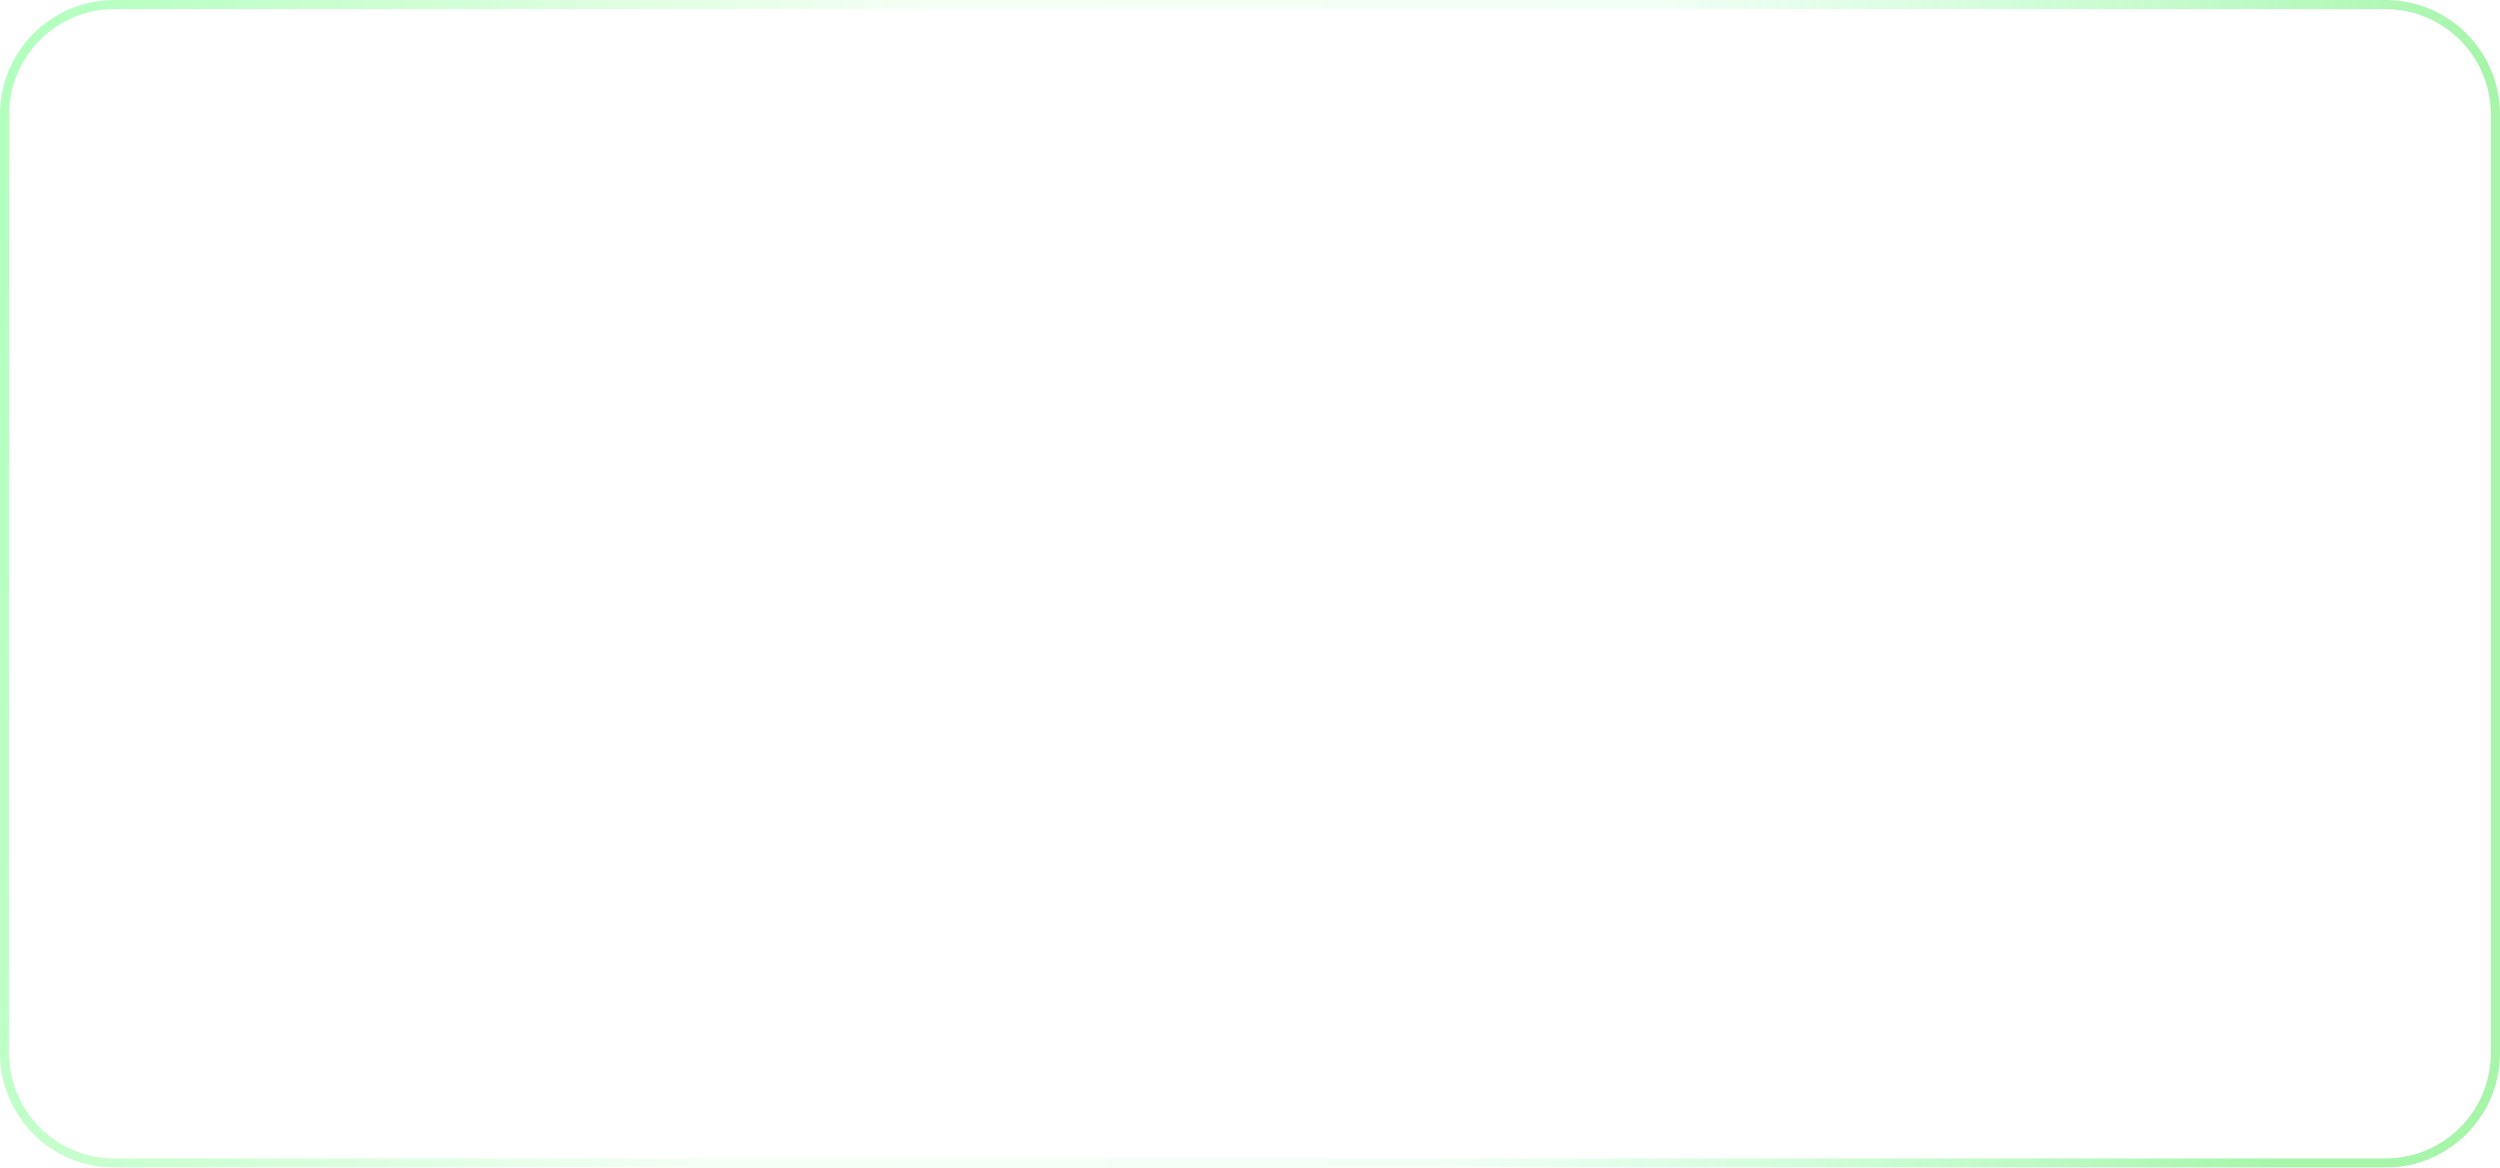 <?xml version="1.0" encoding="UTF-8"?> <svg xmlns="http://www.w3.org/2000/svg" width="2184" height="1020" viewBox="0 0 2184 1020" fill="none"> <g filter="url(#filter0_ii_237_185)"> <path fill-rule="evenodd" clip-rule="evenodd" d="M2084 8H100C49.19 8 8 49.19 8 100V920C8 970.81 49.19 1012 100 1012H2084C2134.81 1012 2176 970.81 2176 920V100C2176 49.19 2134.81 8 2084 8ZM100 0C44.772 0 0 44.772 0 100V920C0 975.228 44.772 1020 100 1020H2084C2139.23 1020 2184 975.228 2184 920V100C2184 44.772 2139.23 0 2084 0H100Z" fill="url(#paint0_linear_237_185)"></path> </g> <defs> <filter id="filter0_ii_237_185" x="0" y="-16" width="2184" height="1052" filterUnits="userSpaceOnUse" color-interpolation-filters="sRGB"> <feFlood flood-opacity="0" result="BackgroundImageFix"></feFlood> <feBlend mode="normal" in="SourceGraphic" in2="BackgroundImageFix" result="shape"></feBlend> <feColorMatrix in="SourceAlpha" type="matrix" values="0 0 0 0 0 0 0 0 0 0 0 0 0 0 0 0 0 0 127 0" result="hardAlpha"></feColorMatrix> <feOffset dy="4"></feOffset> <feGaussianBlur stdDeviation="2"></feGaussianBlur> <feComposite in2="hardAlpha" operator="arithmetic" k2="-1" k3="1"></feComposite> <feColorMatrix type="matrix" values="0 0 0 0 0 0 0 0 0 0 0 0 0 0 0 0 0 0 0.1 0"></feColorMatrix> <feBlend mode="normal" in2="shape" result="effect1_innerShadow_237_185"></feBlend> <feColorMatrix in="SourceAlpha" type="matrix" values="0 0 0 0 0 0 0 0 0 0 0 0 0 0 0 0 0 0 127 0" result="hardAlpha"></feColorMatrix> <feOffset dy="-4"></feOffset> <feGaussianBlur stdDeviation="2.5"></feGaussianBlur> <feComposite in2="hardAlpha" operator="arithmetic" k2="-1" k3="1"></feComposite> <feColorMatrix type="matrix" values="0 0 0 0 0 0 0 0 0 0.279 0 0 0 0 0.095 0 0 0 0.2 0"></feColorMatrix> <feBlend mode="normal" in2="effect1_innerShadow_237_185" result="effect2_innerShadow_237_185"></feBlend> </filter> <linearGradient id="paint0_linear_237_185" x1="24.066" y1="44.173" x2="2287.51" y2="470.749" gradientUnits="userSpaceOnUse"> <stop stop-color="#35FF55" stop-opacity="0.38"></stop> <stop offset="0.336" stop-color="#41FF48" stop-opacity="0.05"></stop> <stop offset="0.604" stop-color="#00FF47" stop-opacity="0.05"></stop> <stop offset="0.922" stop-color="#00E209" stop-opacity="0.35"></stop> </linearGradient> </defs> </svg> 
